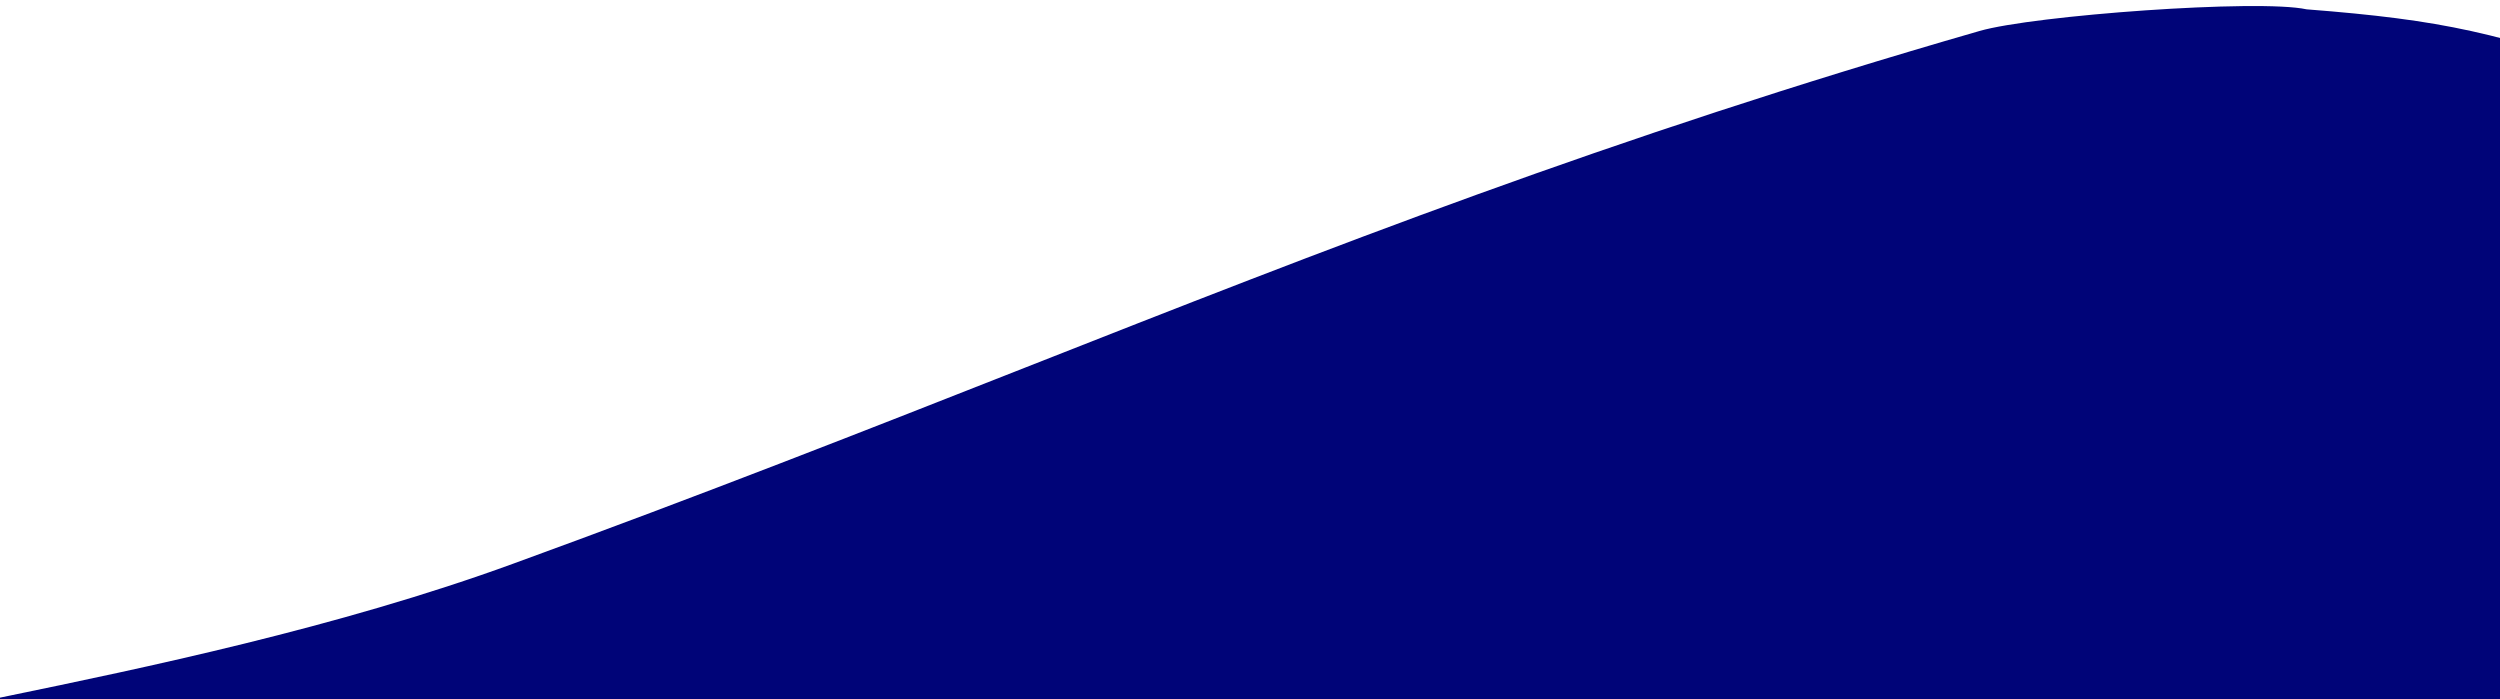 <svg width="1680" height="470" viewBox="0 0 1680 470" fill="none" xmlns="http://www.w3.org/2000/svg">
<g clip-path="url(#clip0_3302_13172)">
<path fill-rule="evenodd" clip-rule="evenodd" d="M1330.19 20.841C1366.4 10.318 1517.82 -0.768 1550.03 6.272C1641.76 13.409 1680.71 22.144 1770.04 54.476C1768.9 55.613 1766.41 58.129 1762.75 61.81C1749.37 75.299 1720.46 104.426 1685.9 138.593V1106.58H5.904V520.925C-23 512.116 -52.294 503.929 -82.514 497.156C-109.971 491.552 -68.249 482.925 5.935 467.585C93.808 449.415 227.229 421.826 345.17 378.687C471.495 332.651 582.28 289.02 688.575 247.157C892.872 166.698 1080.59 92.769 1330.19 20.841Z" fill="#000478"/>
</g>
<defs>
<clipPath id="clip0_3302_13172">
<rect width="1680" height="470" fill="white" transform="matrix(-1 0 0 1 1680 0)"/>
</clipPath>
</defs>
</svg>
